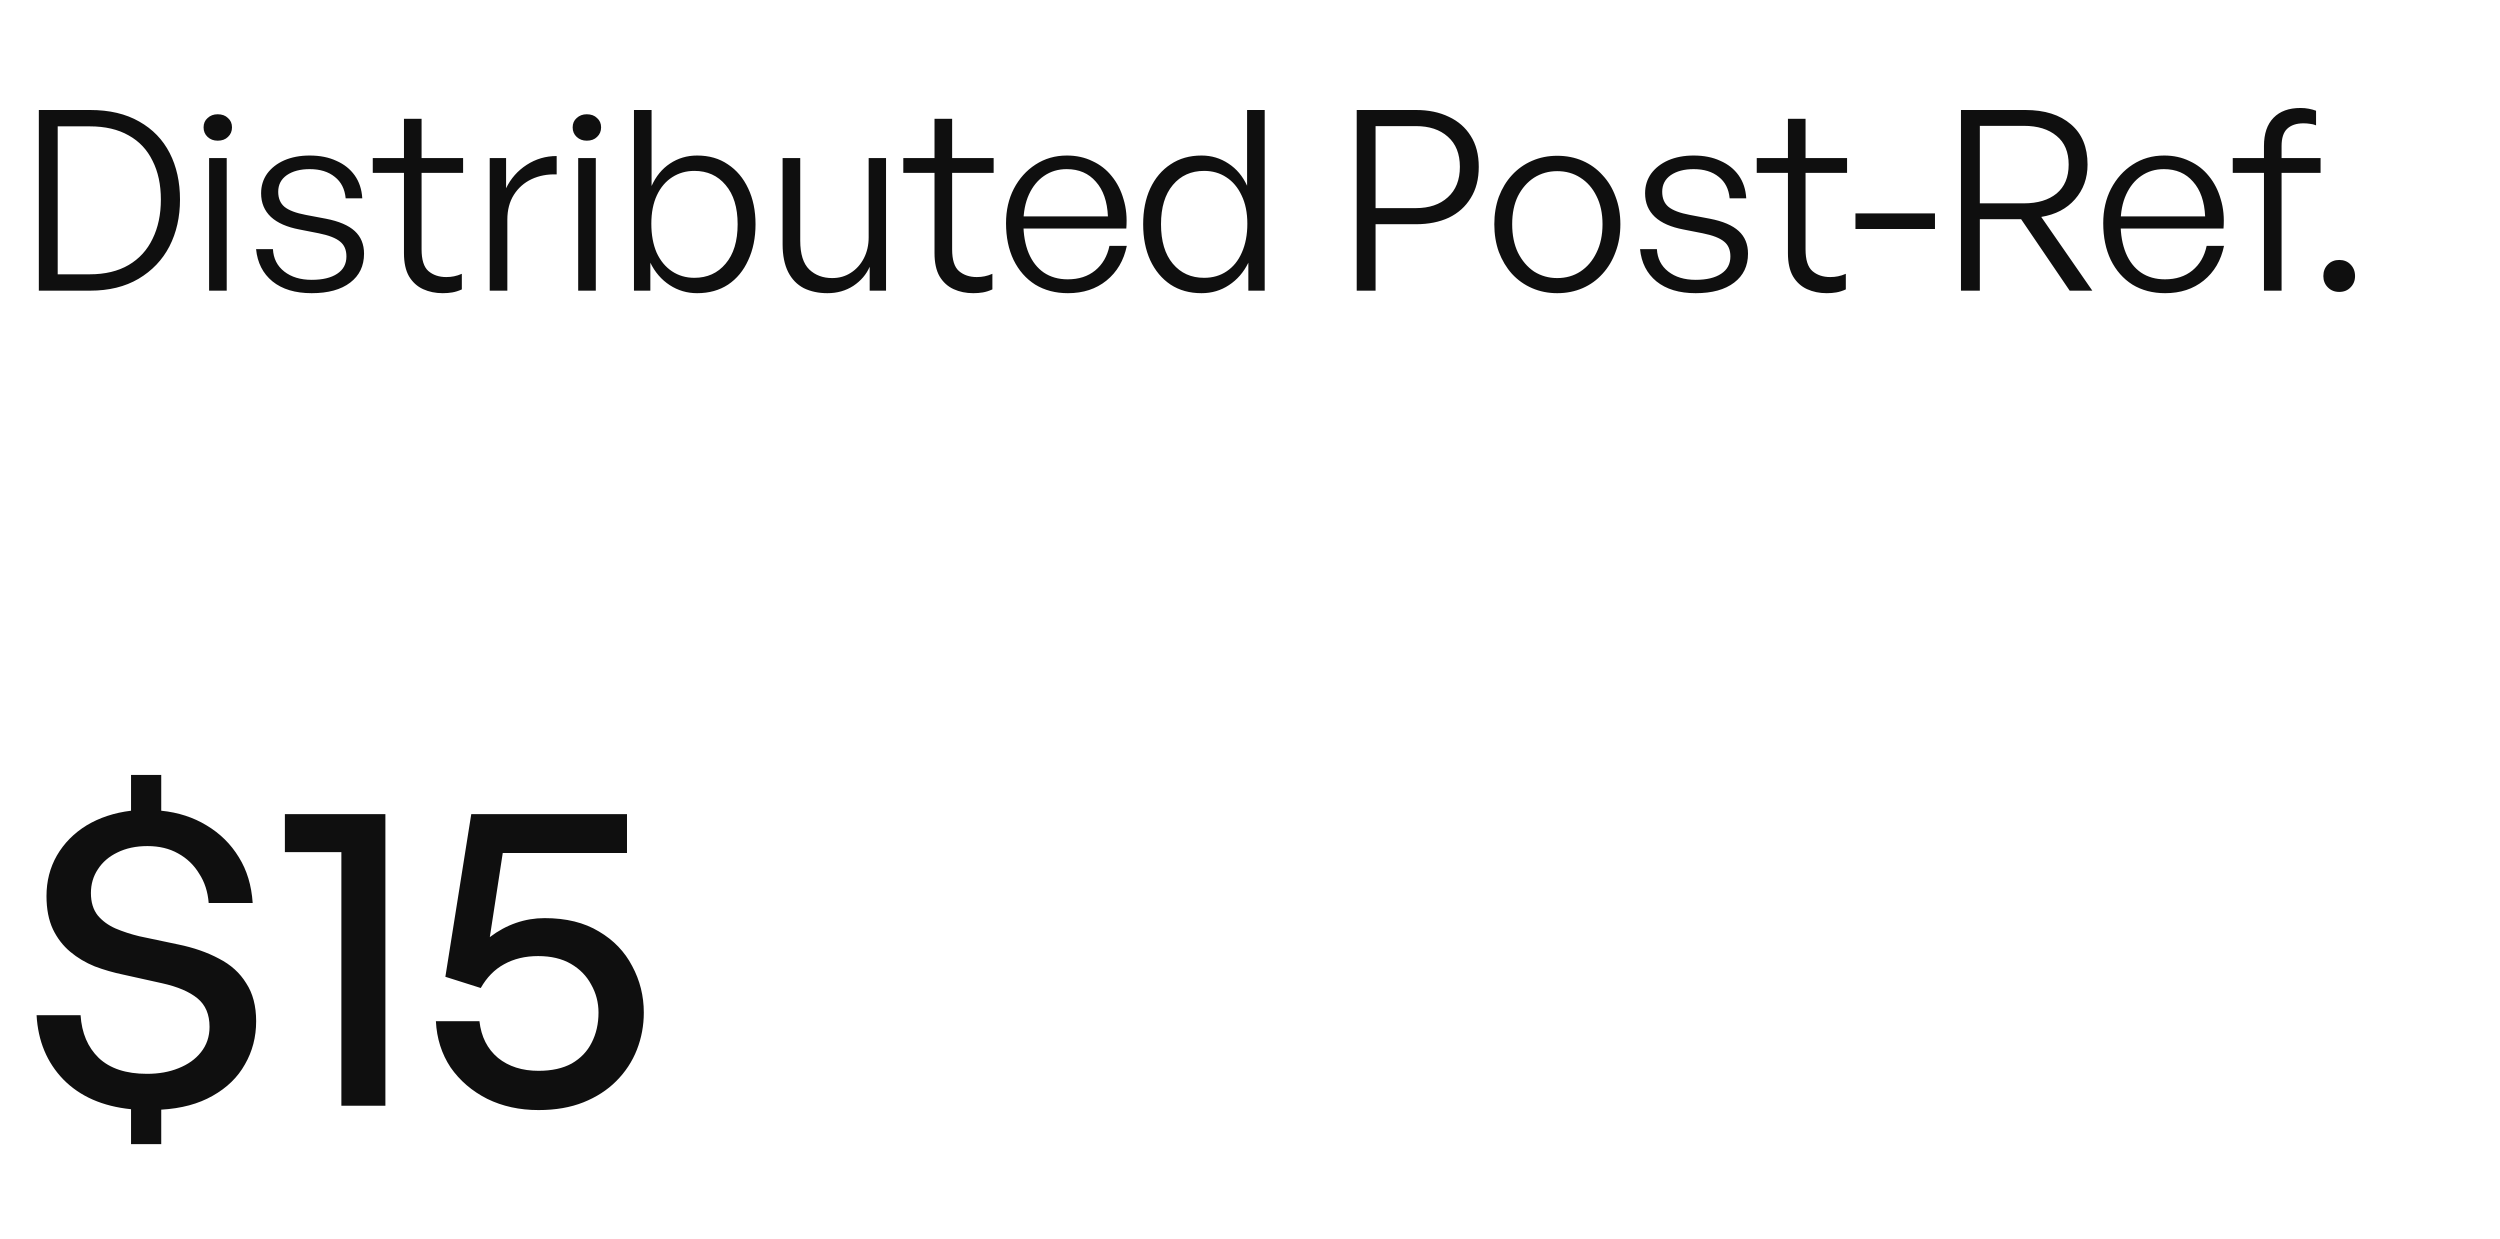 <svg width="109" height="54" viewBox="0 0 109 54" fill="none" xmlns="http://www.w3.org/2000/svg">
<path d="M3.931 12.673H1.693V4.796H3.931C4.773 4.796 5.486 4.964 6.071 5.3C6.656 5.629 7.098 6.087 7.398 6.672C7.698 7.257 7.848 7.933 7.848 8.701C7.848 9.462 7.695 10.142 7.387 10.742C7.08 11.334 6.63 11.806 6.038 12.157C5.453 12.501 4.751 12.673 3.931 12.673ZM2.516 5.509V11.96H3.91C4.582 11.96 5.149 11.824 5.61 11.554C6.071 11.283 6.418 10.903 6.652 10.413C6.894 9.923 7.014 9.352 7.014 8.701C7.014 8.05 6.894 7.487 6.652 7.012C6.418 6.529 6.071 6.16 5.61 5.904C5.149 5.64 4.582 5.509 3.91 5.509H2.516ZM9.885 12.673H9.117V6.891H9.885V12.673ZM10.115 5.553C10.115 5.721 10.057 5.86 9.94 5.969C9.83 6.079 9.68 6.134 9.49 6.134C9.314 6.134 9.168 6.079 9.051 5.969C8.934 5.86 8.876 5.721 8.876 5.553C8.876 5.384 8.934 5.249 9.051 5.147C9.168 5.037 9.314 4.982 9.49 4.982C9.68 4.982 9.83 5.037 9.94 5.147C10.057 5.249 10.115 5.384 10.115 5.553ZM15.872 11.06C15.872 11.594 15.671 12.015 15.268 12.322C14.866 12.629 14.306 12.783 13.59 12.783C12.873 12.783 12.302 12.611 11.878 12.267C11.461 11.923 11.223 11.455 11.165 10.863H11.9C11.922 11.272 12.086 11.598 12.394 11.839C12.701 12.08 13.1 12.201 13.59 12.201C14.065 12.201 14.434 12.113 14.698 11.938C14.968 11.762 15.104 11.51 15.104 11.181C15.104 10.896 15.012 10.68 14.829 10.534C14.646 10.38 14.336 10.259 13.897 10.171L13.063 10.007C12.514 9.904 12.098 9.722 11.812 9.458C11.527 9.188 11.384 8.844 11.384 8.427C11.384 8.105 11.472 7.82 11.648 7.571C11.831 7.323 12.079 7.129 12.394 6.99C12.716 6.851 13.085 6.781 13.502 6.781C13.948 6.781 14.336 6.858 14.665 7.012C15.001 7.158 15.268 7.37 15.466 7.648C15.663 7.926 15.773 8.259 15.795 8.646H15.071C15.034 8.244 14.877 7.933 14.599 7.714C14.321 7.487 13.955 7.374 13.502 7.374C13.092 7.374 12.759 7.462 12.504 7.637C12.255 7.813 12.13 8.054 12.13 8.361C12.13 8.646 12.222 8.866 12.405 9.019C12.595 9.173 12.906 9.29 13.337 9.371L14.204 9.535C14.774 9.645 15.195 9.824 15.466 10.073C15.736 10.321 15.872 10.65 15.872 11.06ZM20.136 11.938V12.618C19.99 12.684 19.851 12.728 19.719 12.75C19.588 12.772 19.449 12.783 19.302 12.783C18.988 12.783 18.703 12.724 18.447 12.607C18.191 12.49 17.986 12.303 17.832 12.047C17.686 11.791 17.613 11.455 17.613 11.038V7.538H16.253V6.891H17.613V5.18H18.381V6.891H20.191V7.538H18.381V10.874C18.381 11.327 18.48 11.642 18.677 11.817C18.882 11.993 19.142 12.08 19.456 12.08C19.58 12.08 19.694 12.069 19.796 12.047C19.906 12.026 20.019 11.989 20.136 11.938ZM22.12 9.579V12.673H21.352V6.891H22.065V8.208C22.27 7.783 22.57 7.443 22.965 7.187C23.36 6.931 23.795 6.803 24.271 6.803V7.604C23.868 7.59 23.503 7.659 23.174 7.813C22.852 7.966 22.596 8.193 22.405 8.493C22.215 8.793 22.12 9.155 22.12 9.579ZM25.977 12.673H25.209V6.891H25.977V12.673ZM26.208 5.553C26.208 5.721 26.149 5.86 26.032 5.969C25.922 6.079 25.773 6.134 25.582 6.134C25.407 6.134 25.261 6.079 25.143 5.969C25.026 5.86 24.968 5.721 24.968 5.553C24.968 5.384 25.026 5.249 25.143 5.147C25.261 5.037 25.407 4.982 25.582 4.982C25.773 4.982 25.922 5.037 26.032 5.147C26.149 5.249 26.208 5.384 26.208 5.553ZM32.941 9.776C32.941 10.369 32.834 10.892 32.622 11.345C32.417 11.799 32.125 12.154 31.745 12.409C31.364 12.658 30.915 12.783 30.395 12.783C29.956 12.783 29.558 12.665 29.199 12.431C28.841 12.197 28.559 11.872 28.355 11.455V12.673H27.641V4.796H28.409V8.109C28.6 7.685 28.866 7.359 29.21 7.132C29.561 6.898 29.956 6.781 30.395 6.781C30.915 6.781 31.361 6.909 31.734 7.165C32.114 7.414 32.41 7.765 32.622 8.219C32.834 8.665 32.941 9.184 32.941 9.776ZM32.161 9.776C32.161 9.045 31.986 8.475 31.635 8.065C31.291 7.655 30.838 7.451 30.274 7.451C29.916 7.451 29.594 7.542 29.309 7.725C29.024 7.908 28.801 8.171 28.64 8.515C28.479 8.859 28.398 9.272 28.398 9.755C28.398 10.237 28.475 10.658 28.629 11.016C28.79 11.367 29.013 11.638 29.298 11.828C29.583 12.018 29.909 12.113 30.274 12.113C30.838 12.113 31.291 11.909 31.635 11.499C31.986 11.089 32.161 10.515 32.161 9.776ZM37.874 10.347V6.891H38.631V12.673H37.918V11.631C37.772 11.967 37.534 12.245 37.205 12.464C36.876 12.677 36.499 12.783 36.075 12.783C35.687 12.783 35.344 12.709 35.044 12.563C34.751 12.409 34.524 12.175 34.364 11.861C34.203 11.539 34.122 11.137 34.122 10.654V6.891H34.89V10.49C34.89 11.075 35.022 11.495 35.285 11.751C35.548 12 35.881 12.124 36.283 12.124C36.591 12.124 36.861 12.047 37.095 11.894C37.337 11.74 37.527 11.528 37.666 11.258C37.805 10.987 37.874 10.683 37.874 10.347ZM43.268 11.938V12.618C43.122 12.684 42.983 12.728 42.851 12.75C42.719 12.772 42.58 12.783 42.434 12.783C42.12 12.783 41.834 12.724 41.578 12.607C41.322 12.49 41.117 12.303 40.964 12.047C40.818 11.791 40.745 11.455 40.745 11.038V7.538H39.384V6.891H40.745V5.18H41.513V6.891H43.323V7.538H41.513V10.874C41.513 11.327 41.611 11.642 41.809 11.817C42.014 11.993 42.273 12.08 42.588 12.08C42.712 12.08 42.825 12.069 42.928 12.047C43.038 12.026 43.151 11.989 43.268 11.938ZM46.562 12.783C46.021 12.783 45.545 12.658 45.136 12.409C44.733 12.154 44.419 11.795 44.192 11.334C43.973 10.874 43.863 10.34 43.863 9.733C43.863 9.169 43.977 8.668 44.203 8.23C44.437 7.783 44.752 7.432 45.147 7.176C45.549 6.913 46.006 6.781 46.518 6.781C46.928 6.781 47.297 6.862 47.626 7.023C47.963 7.176 48.244 7.396 48.471 7.681C48.705 7.966 48.877 8.303 48.987 8.69C49.104 9.071 49.144 9.495 49.107 9.963H44.28V9.436H48.306C48.277 8.785 48.102 8.281 47.78 7.922C47.465 7.557 47.041 7.374 46.507 7.374C46.134 7.374 45.805 7.473 45.52 7.67C45.242 7.86 45.022 8.131 44.861 8.482C44.701 8.833 44.62 9.25 44.62 9.733C44.62 10.23 44.697 10.665 44.85 11.038C45.004 11.404 45.224 11.685 45.509 11.883C45.801 12.08 46.149 12.179 46.551 12.179C47.034 12.179 47.432 12.051 47.747 11.795C48.069 11.532 48.277 11.174 48.372 10.72H49.129C48.998 11.356 48.701 11.861 48.241 12.234C47.787 12.6 47.228 12.783 46.562 12.783ZM49.842 9.776C49.842 9.184 49.944 8.665 50.149 8.219C50.361 7.765 50.657 7.414 51.037 7.165C51.418 6.909 51.867 6.781 52.387 6.781C52.818 6.781 53.21 6.898 53.561 7.132C53.912 7.359 54.182 7.681 54.373 8.098V4.796H55.141V12.673H54.428V11.455C54.223 11.872 53.941 12.197 53.583 12.431C53.232 12.665 52.833 12.783 52.387 12.783C51.867 12.783 51.418 12.658 51.037 12.409C50.657 12.154 50.361 11.799 50.149 11.345C49.944 10.892 49.842 10.369 49.842 9.776ZM50.62 9.776C50.62 10.515 50.792 11.089 51.136 11.499C51.48 11.909 51.933 12.113 52.497 12.113C52.877 12.113 53.206 12.018 53.484 11.828C53.769 11.638 53.989 11.367 54.142 11.016C54.303 10.658 54.384 10.237 54.384 9.755C54.384 9.272 54.3 8.859 54.131 8.515C53.97 8.171 53.747 7.908 53.462 7.725C53.184 7.542 52.862 7.451 52.497 7.451C51.933 7.451 51.48 7.655 51.136 8.065C50.792 8.475 50.62 9.045 50.62 9.776ZM61.742 9.776H59.975V12.673H59.153V4.796H61.742C62.283 4.796 62.758 4.894 63.168 5.092C63.578 5.282 63.896 5.56 64.123 5.926C64.357 6.291 64.474 6.741 64.474 7.275C64.474 7.809 64.357 8.262 64.123 8.635C63.896 9.008 63.578 9.294 63.168 9.491C62.758 9.681 62.283 9.776 61.742 9.776ZM61.731 5.498H59.975V9.074H61.731C62.316 9.074 62.78 8.917 63.124 8.603C63.475 8.288 63.651 7.846 63.651 7.275C63.651 6.705 63.475 6.266 63.124 5.959C62.78 5.651 62.316 5.498 61.731 5.498ZM67.895 12.783C67.5 12.783 67.134 12.709 66.797 12.563C66.461 12.417 66.168 12.208 65.92 11.938C65.678 11.667 65.488 11.349 65.349 10.983C65.218 10.618 65.152 10.215 65.152 9.776C65.152 9.345 65.218 8.946 65.349 8.581C65.488 8.215 65.678 7.9 65.92 7.637C66.168 7.366 66.461 7.158 66.797 7.012C67.134 6.865 67.5 6.792 67.895 6.792C68.297 6.792 68.666 6.865 69.003 7.012C69.339 7.158 69.628 7.366 69.87 7.637C70.118 7.9 70.308 8.215 70.44 8.581C70.579 8.946 70.648 9.345 70.648 9.776C70.648 10.215 70.579 10.618 70.44 10.983C70.308 11.349 70.118 11.667 69.87 11.938C69.628 12.208 69.339 12.417 69.003 12.563C68.666 12.709 68.297 12.783 67.895 12.783ZM67.895 12.124C68.275 12.124 68.611 12.029 68.904 11.839C69.204 11.642 69.438 11.367 69.606 11.016C69.782 10.665 69.87 10.252 69.87 9.776C69.87 9.301 69.782 8.891 69.606 8.548C69.438 8.204 69.204 7.937 68.904 7.747C68.611 7.557 68.275 7.462 67.895 7.462C67.522 7.462 67.185 7.557 66.885 7.747C66.593 7.937 66.359 8.204 66.183 8.548C66.015 8.891 65.931 9.301 65.931 9.776C65.931 10.252 66.015 10.665 66.183 11.016C66.359 11.367 66.593 11.642 66.885 11.839C67.185 12.029 67.522 12.124 67.895 12.124ZM76.213 11.06C76.213 11.594 76.012 12.015 75.609 12.322C75.207 12.629 74.648 12.783 73.931 12.783C73.214 12.783 72.644 12.611 72.219 12.267C71.802 11.923 71.565 11.455 71.506 10.863H72.241C72.263 11.272 72.428 11.598 72.735 11.839C73.042 12.08 73.441 12.201 73.931 12.201C74.406 12.201 74.776 12.113 75.039 11.938C75.31 11.762 75.445 11.51 75.445 11.181C75.445 10.896 75.353 10.68 75.171 10.534C74.988 10.38 74.677 10.259 74.238 10.171L73.404 10.007C72.856 9.904 72.439 9.722 72.154 9.458C71.868 9.188 71.726 8.844 71.726 8.427C71.726 8.105 71.814 7.82 71.989 7.571C72.172 7.323 72.421 7.129 72.735 6.99C73.057 6.851 73.426 6.781 73.843 6.781C74.289 6.781 74.677 6.858 75.006 7.012C75.343 7.158 75.609 7.37 75.807 7.648C76.004 7.926 76.114 8.259 76.136 8.646H75.412C75.376 8.244 75.218 7.933 74.94 7.714C74.662 7.487 74.297 7.374 73.843 7.374C73.434 7.374 73.101 7.462 72.845 7.637C72.596 7.813 72.472 8.054 72.472 8.361C72.472 8.646 72.563 8.866 72.746 9.019C72.936 9.173 73.247 9.29 73.679 9.371L74.545 9.535C75.116 9.645 75.536 9.824 75.807 10.073C76.078 10.321 76.213 10.65 76.213 11.06ZM80.478 11.938V12.618C80.331 12.684 80.192 12.728 80.061 12.75C79.929 12.772 79.79 12.783 79.644 12.783C79.329 12.783 79.044 12.724 78.788 12.607C78.532 12.49 78.327 12.303 78.174 12.047C78.027 11.791 77.954 11.455 77.954 11.038V7.538H76.594V6.891H77.954V5.18H78.722V6.891H80.532V7.538H78.722V10.874C78.722 11.327 78.821 11.642 79.019 11.817C79.223 11.993 79.483 12.08 79.797 12.08C79.922 12.08 80.035 12.069 80.138 12.047C80.247 12.026 80.361 11.989 80.478 11.938ZM84.365 9.985H80.898V9.305H84.365V9.985ZM86.321 12.673H85.498V4.796H88.307C89.148 4.796 89.81 5.004 90.293 5.421C90.775 5.831 91.017 6.416 91.017 7.176C91.017 7.769 90.834 8.273 90.468 8.69C90.11 9.1 89.62 9.356 88.998 9.458L91.225 12.673H90.238L88.121 9.557H86.321V12.673ZM86.321 5.487V8.866H88.241C88.841 8.866 89.316 8.723 89.667 8.438C90.019 8.145 90.194 7.725 90.194 7.176C90.194 6.628 90.019 6.211 89.667 5.926C89.316 5.633 88.841 5.487 88.241 5.487H86.321ZM94.4 12.783C93.859 12.783 93.383 12.658 92.974 12.409C92.572 12.154 92.257 11.795 92.03 11.334C91.811 10.874 91.701 10.34 91.701 9.733C91.701 9.169 91.815 8.668 92.041 8.23C92.275 7.783 92.59 7.432 92.985 7.176C93.387 6.913 93.844 6.781 94.356 6.781C94.766 6.781 95.135 6.862 95.464 7.023C95.801 7.176 96.082 7.396 96.309 7.681C96.543 7.966 96.715 8.303 96.825 8.69C96.942 9.071 96.982 9.495 96.945 9.963H92.118V9.436H96.144C96.115 8.785 95.94 8.281 95.618 7.922C95.303 7.557 94.879 7.374 94.345 7.374C93.972 7.374 93.643 7.473 93.358 7.67C93.08 7.86 92.861 8.131 92.7 8.482C92.539 8.833 92.458 9.25 92.458 9.733C92.458 10.23 92.535 10.665 92.689 11.038C92.842 11.404 93.062 11.685 93.347 11.883C93.639 12.08 93.987 12.179 94.389 12.179C94.872 12.179 95.27 12.051 95.585 11.795C95.907 11.532 96.115 11.174 96.21 10.72H96.967C96.836 11.356 96.54 11.861 96.079 12.234C95.625 12.6 95.066 12.783 94.4 12.783ZM99.477 12.673H98.709V7.538H97.348V6.891H98.709V6.364C98.709 5.831 98.848 5.421 99.126 5.136C99.403 4.85 99.795 4.708 100.299 4.708C100.431 4.708 100.552 4.719 100.661 4.741C100.778 4.763 100.885 4.792 100.98 4.828V5.465C100.892 5.428 100.804 5.406 100.716 5.399C100.629 5.384 100.533 5.377 100.431 5.377C100.124 5.377 99.886 5.457 99.718 5.618C99.557 5.772 99.477 6.021 99.477 6.364V6.891H101.177V7.538H99.477V12.673ZM102.68 12.037C102.68 12.234 102.614 12.399 102.483 12.53C102.358 12.662 102.194 12.728 101.989 12.728C101.791 12.728 101.627 12.662 101.495 12.53C101.364 12.399 101.298 12.234 101.298 12.037C101.298 11.832 101.364 11.664 101.495 11.532C101.627 11.4 101.791 11.334 101.989 11.334C102.194 11.334 102.358 11.4 102.483 11.532C102.614 11.664 102.68 11.832 102.68 12.037Z" fill="#0F0F0F"/>
<path d="M7.03 49.885H5.713V48.362C4.472 48.236 3.488 47.804 2.761 47.064C2.046 46.324 1.657 45.39 1.595 44.262H3.513C3.563 45.039 3.826 45.66 4.303 46.124C4.792 46.588 5.494 46.819 6.409 46.819C6.923 46.819 7.381 46.738 7.782 46.575C8.196 46.412 8.522 46.18 8.76 45.879C9.011 45.566 9.136 45.196 9.136 44.77C9.136 44.23 8.961 43.817 8.61 43.528C8.259 43.24 7.745 43.02 7.068 42.87L5.375 42.494C4.949 42.406 4.535 42.287 4.134 42.136C3.732 41.973 3.375 41.76 3.062 41.497C2.748 41.234 2.497 40.908 2.309 40.519C2.121 40.118 2.027 39.635 2.027 39.071C2.027 38.419 2.178 37.83 2.479 37.303C2.792 36.764 3.225 36.325 3.776 35.986C4.341 35.648 4.986 35.435 5.713 35.347V33.786H7.03V35.347C7.77 35.422 8.428 35.635 9.005 35.986C9.594 36.337 10.064 36.801 10.415 37.378C10.767 37.942 10.967 38.607 11.017 39.372H9.099C9.061 38.883 8.923 38.456 8.685 38.093C8.459 37.717 8.152 37.422 7.764 37.209C7.387 36.996 6.942 36.889 6.428 36.889C5.927 36.889 5.488 36.983 5.112 37.171C4.748 37.347 4.466 37.591 4.265 37.905C4.065 38.206 3.964 38.55 3.964 38.939C3.964 39.34 4.065 39.666 4.265 39.917C4.466 40.155 4.723 40.343 5.036 40.481C5.362 40.619 5.707 40.732 6.071 40.82L7.764 41.177C8.441 41.315 9.036 41.522 9.55 41.798C10.064 42.061 10.459 42.419 10.735 42.87C11.024 43.309 11.168 43.861 11.168 44.525C11.168 45.215 11.005 45.842 10.679 46.406C10.365 46.97 9.895 47.428 9.268 47.779C8.654 48.13 7.908 48.33 7.03 48.381V49.885ZM16.803 48.211H14.884V37.152H12.421V35.497H16.803V48.211ZM23.481 48.399C22.653 48.399 21.907 48.236 21.243 47.91C20.578 47.572 20.045 47.114 19.644 46.537C19.255 45.948 19.042 45.277 19.005 44.525H20.904C20.98 45.202 21.249 45.735 21.713 46.124C22.177 46.5 22.766 46.688 23.481 46.688C24.058 46.688 24.54 46.581 24.929 46.368C25.318 46.142 25.606 45.842 25.794 45.465C25.995 45.077 26.095 44.638 26.095 44.149C26.095 43.71 25.989 43.303 25.775 42.926C25.575 42.55 25.28 42.249 24.892 42.024C24.503 41.798 24.026 41.685 23.462 41.685C22.898 41.685 22.403 41.804 21.976 42.042C21.562 42.268 21.224 42.613 20.961 43.077L19.418 42.588L20.547 35.497H27.337V37.19H21.92L21.356 40.858C21.719 40.582 22.102 40.375 22.503 40.237C22.904 40.099 23.318 40.03 23.744 40.03C24.685 40.03 25.474 40.224 26.114 40.613C26.753 40.989 27.236 41.491 27.562 42.118C27.901 42.745 28.07 43.422 28.07 44.149C28.07 44.713 27.97 45.252 27.769 45.766C27.568 46.28 27.267 46.738 26.866 47.139C26.478 47.528 26.001 47.835 25.437 48.061C24.873 48.286 24.221 48.399 23.481 48.399Z" fill="#0F0F0F"/>
</svg>
